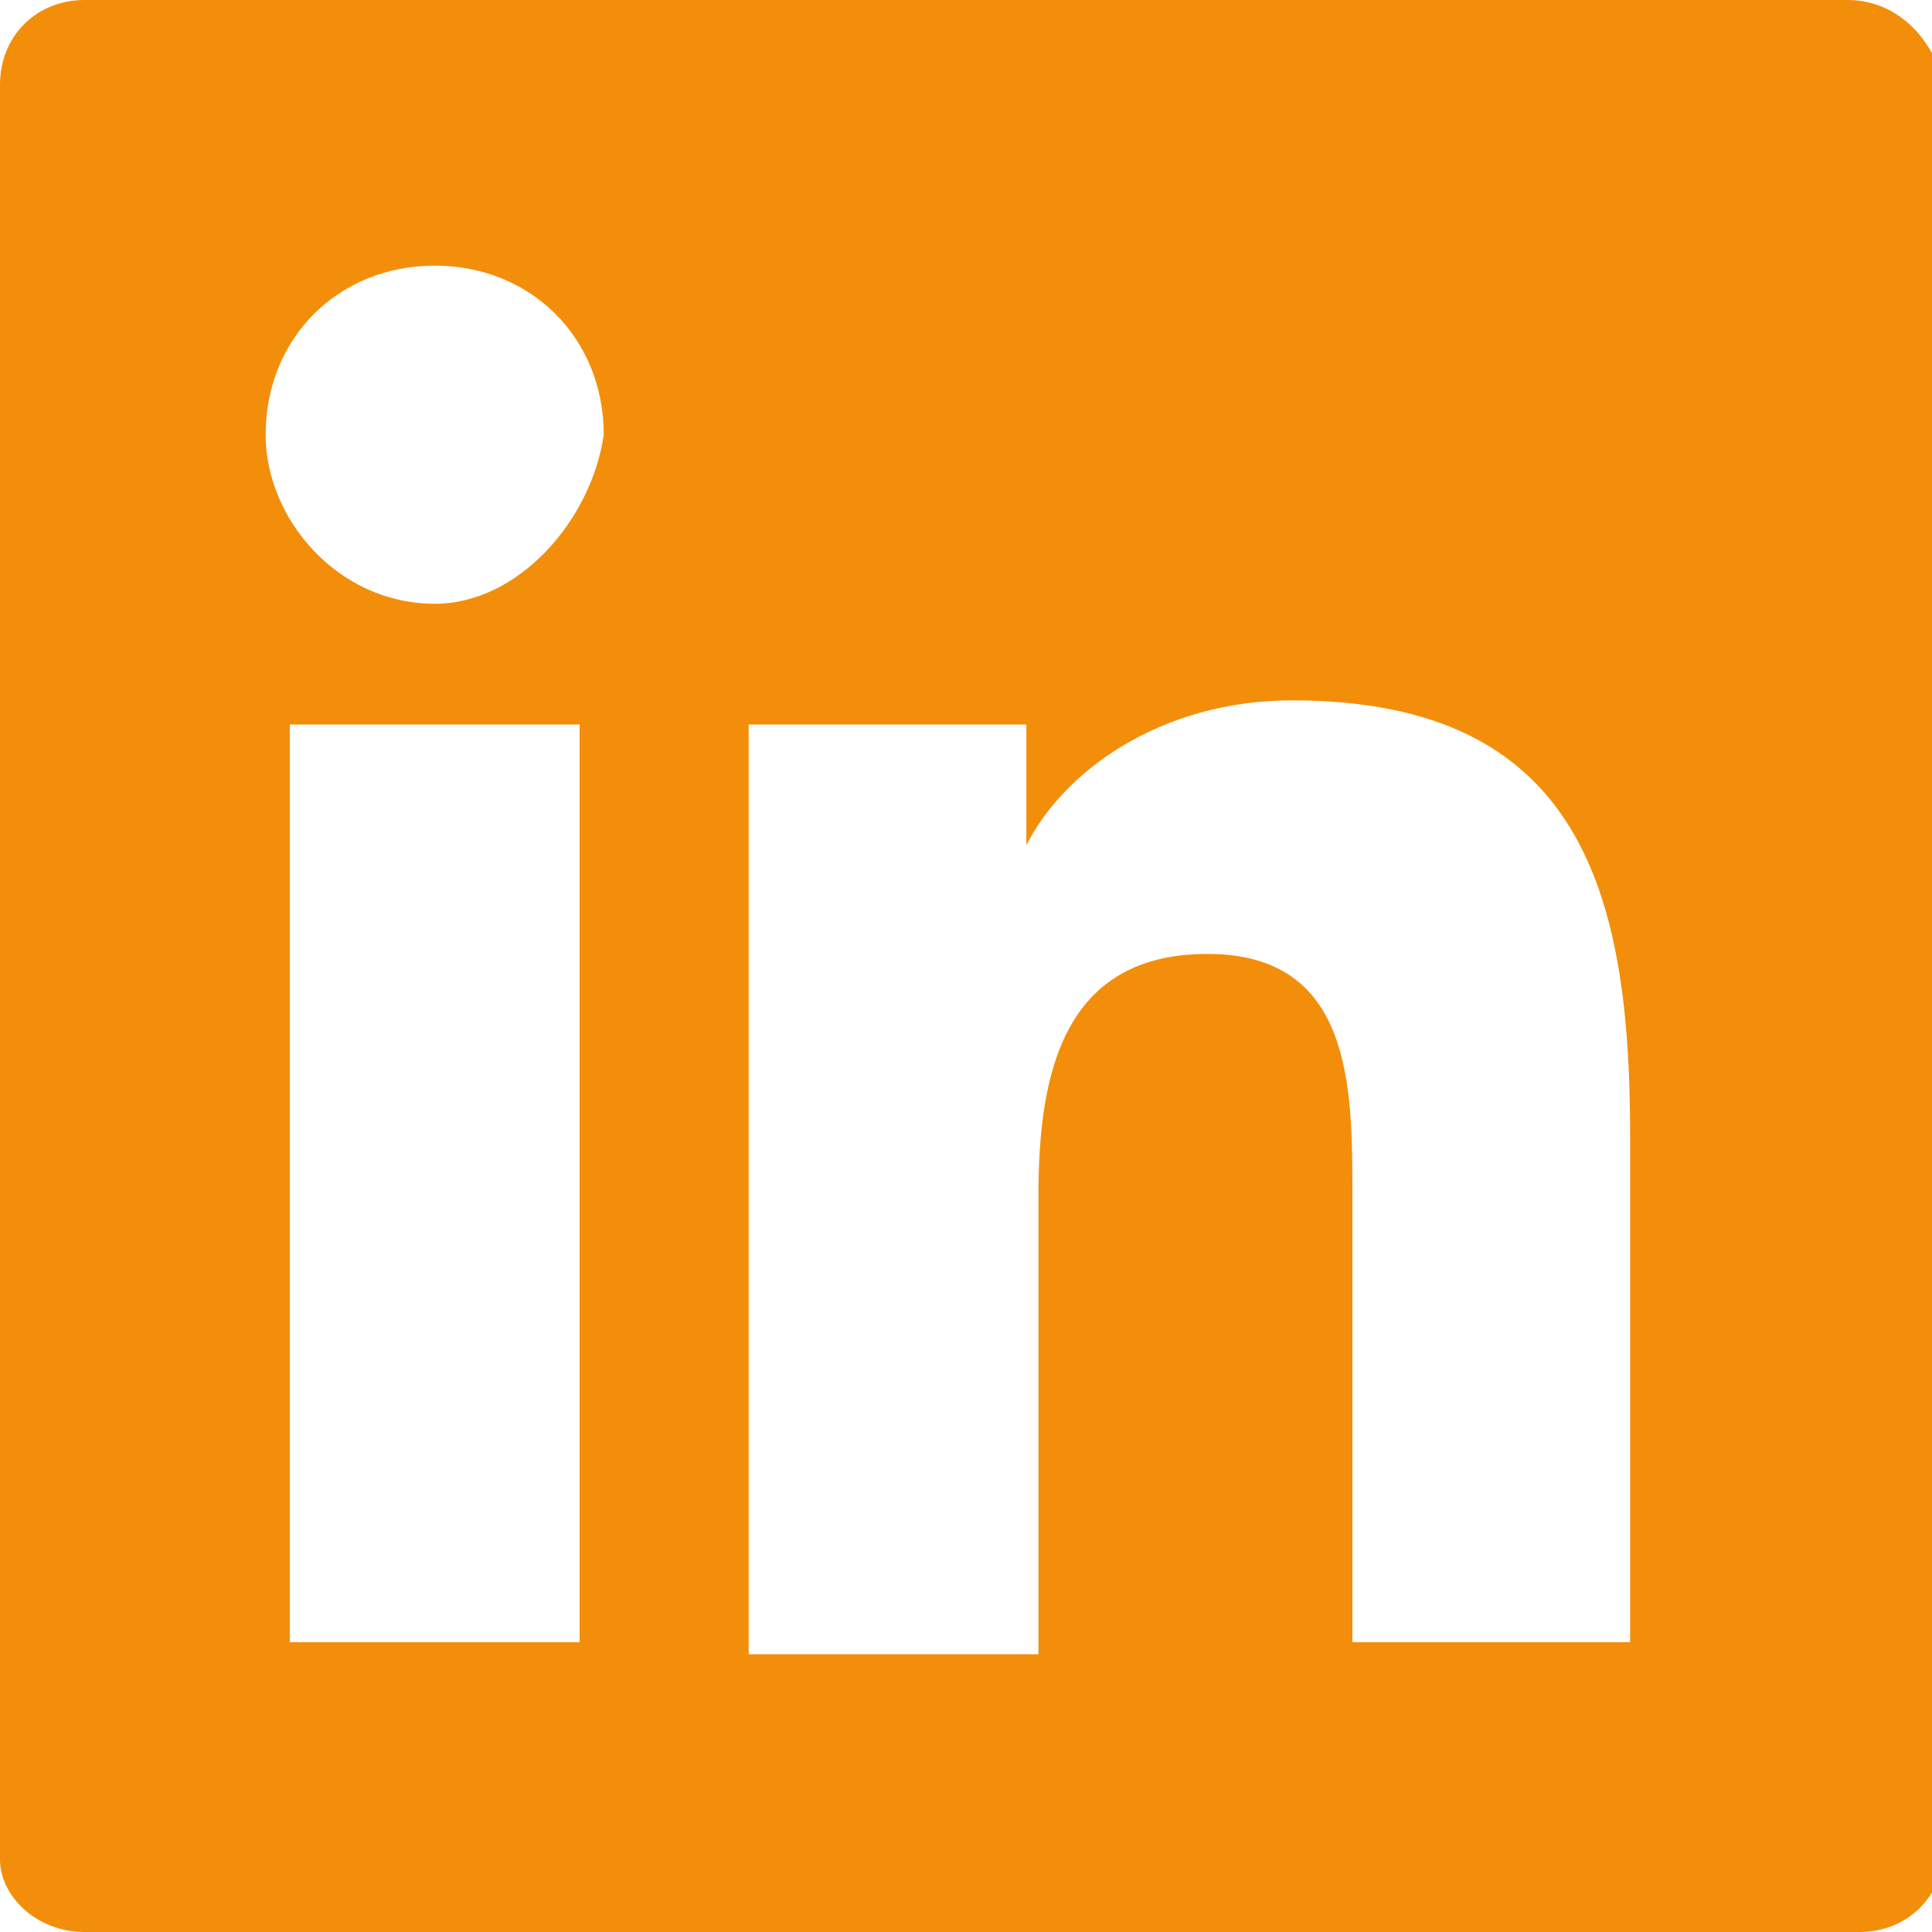 <svg width="24" height="24" viewBox="0 0 24 24" fill="none" xmlns="http://www.w3.org/2000/svg">
<path d="M22.95 0H1.05C0.45 0 0 0.45 0 1.05V23.1C0 23.55 0.45 24 1.05 24H23.1C23.7 24 24.15 23.55 24.15 22.95V1.05C24 0.45 23.55 0 22.95 0ZM7.05 20.4H3.6V9H7.2V20.4H7.05ZM5.4 7.5C4.2 7.5 3.3 6.45 3.3 5.4C3.3 4.2 4.2 3.3 5.4 3.3C6.6 3.3 7.5 4.2 7.5 5.4C7.35 6.45 6.45 7.5 5.4 7.5ZM20.4 20.4H16.8V14.85C16.8 13.5 16.8 11.85 15 11.85C13.2 11.85 12.9 13.35 12.9 14.85V20.55H9.3V9H12.75V10.5C13.2 9.6 14.4 8.7 16.05 8.7C19.65 8.7 20.25 11.1 20.25 14.1V20.4H20.4Z" fill="#f38e0b"/>
</svg>
